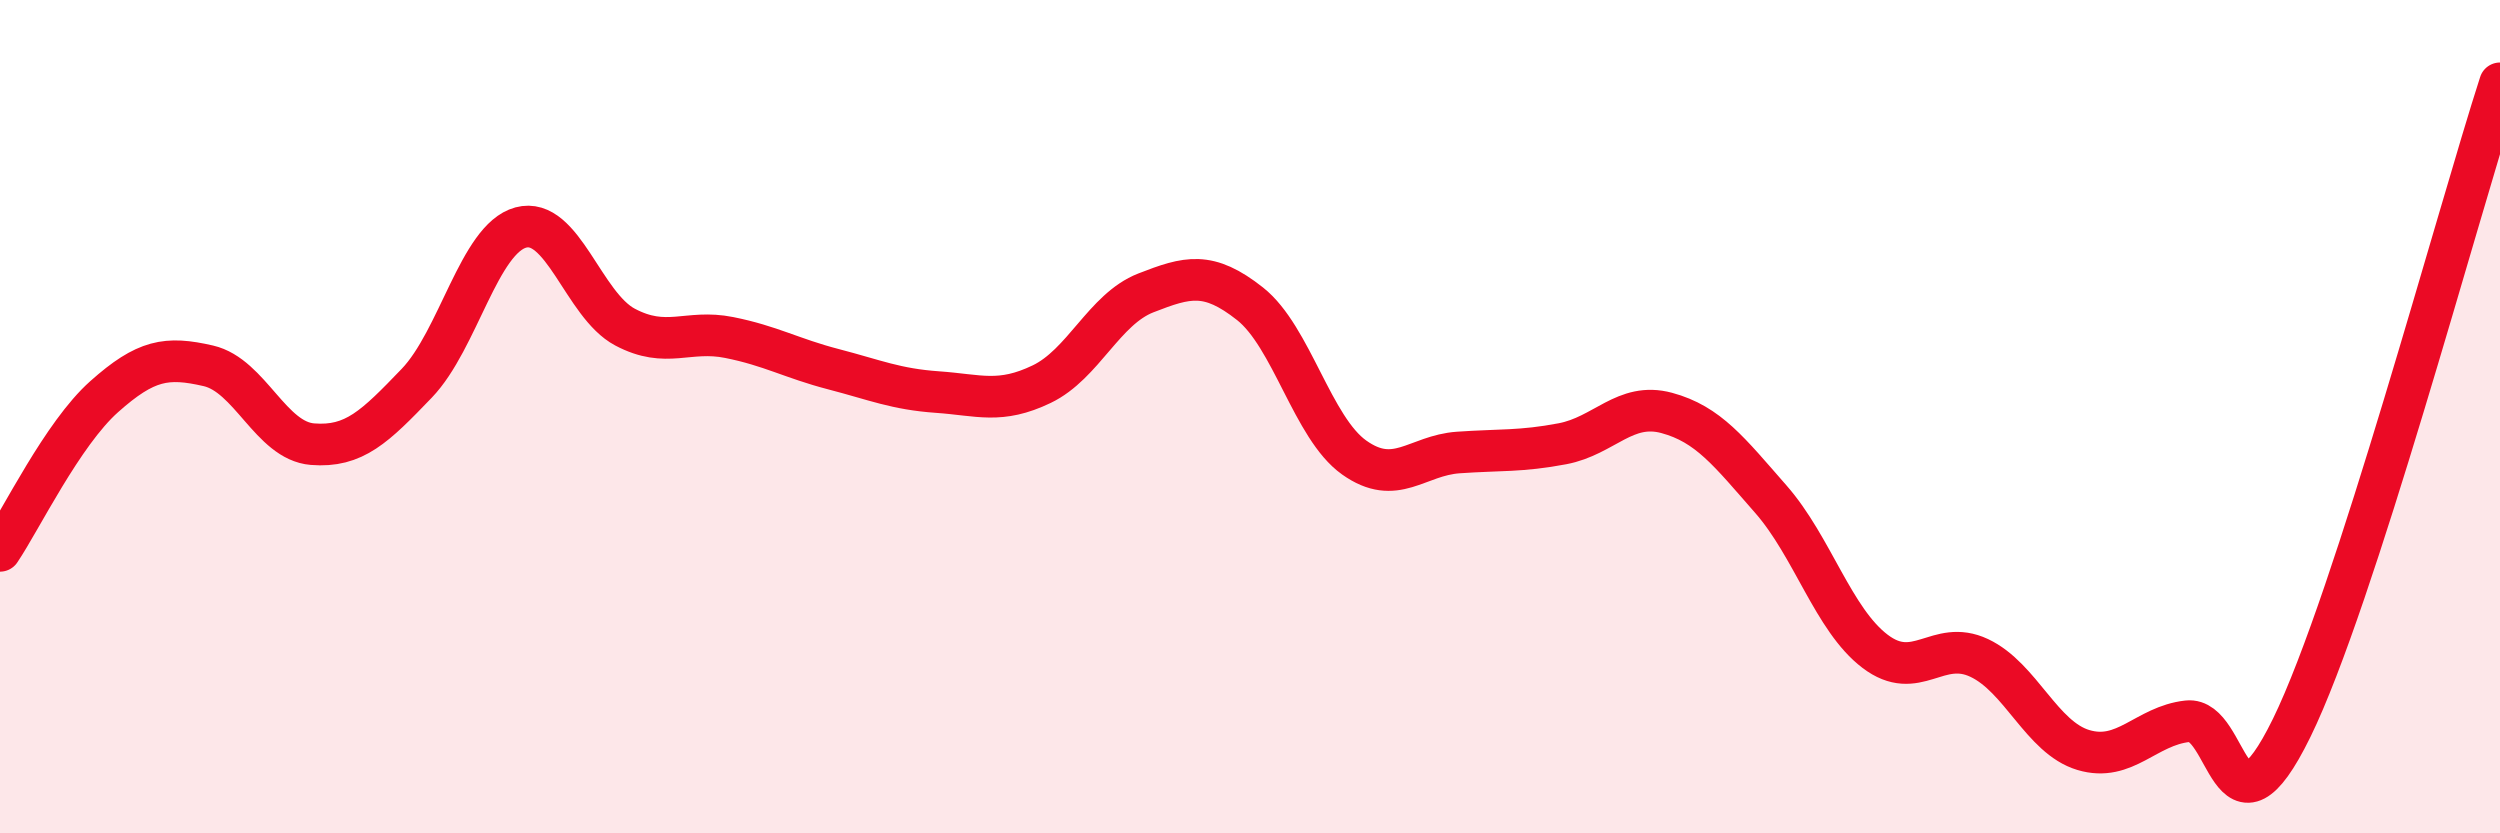 
    <svg width="60" height="20" viewBox="0 0 60 20" xmlns="http://www.w3.org/2000/svg">
      <path
        d="M 0,13.22 C 0.5,12.48 1.5,10.41 2.5,9.52 C 3.5,8.63 4,8.55 5,8.78 C 6,9.01 6.5,10.58 7.5,10.66 C 8.5,10.74 9,10.24 10,9.2 C 11,8.16 11.5,5.73 12.5,5.46 C 13.5,5.19 14,7.32 15,7.85 C 16,8.38 16.5,7.9 17.5,8.1 C 18.5,8.3 19,8.6 20,8.86 C 21,9.12 21.5,9.34 22.5,9.41 C 23.5,9.48 24,9.7 25,9.22 C 26,8.74 26.5,7.42 27.5,7.03 C 28.5,6.64 29,6.5 30,7.29 C 31,8.08 31.5,10.27 32.5,10.98 C 33.5,11.69 34,10.93 35,10.86 C 36,10.79 36.5,10.84 37.5,10.65 C 38.5,10.46 39,9.64 40,9.91 C 41,10.18 41.5,10.84 42.5,11.98 C 43.5,13.12 44,14.87 45,15.63 C 46,16.39 46.5,15.32 47.5,15.79 C 48.5,16.26 49,17.7 50,18 C 51,18.3 51.5,17.42 52.5,17.31 C 53.5,17.2 53.5,20.53 55,17.47 C 56.5,14.41 59,5.09 60,2L60 20L0 20Z"
        fill="#EB0A25"
        opacity="0.1"
        stroke-linecap="round"
        stroke-linejoin="round"
      />
      <path
        d="M 0,13.22 C 0.5,12.48 1.5,10.41 2.5,9.52 C 3.5,8.63 4,8.55 5,8.78 C 6,9.01 6.5,10.58 7.5,10.66 C 8.5,10.74 9,10.24 10,9.2 C 11,8.16 11.5,5.73 12.5,5.46 C 13.5,5.19 14,7.32 15,7.85 C 16,8.38 16.5,7.9 17.5,8.1 C 18.5,8.3 19,8.6 20,8.86 C 21,9.12 21.5,9.34 22.5,9.41 C 23.5,9.48 24,9.7 25,9.22 C 26,8.74 26.5,7.42 27.5,7.03 C 28.5,6.64 29,6.5 30,7.29 C 31,8.08 31.5,10.27 32.5,10.98 C 33.5,11.69 34,10.93 35,10.86 C 36,10.79 36.5,10.84 37.5,10.65 C 38.5,10.46 39,9.64 40,9.91 C 41,10.18 41.5,10.84 42.5,11.98 C 43.5,13.12 44,14.87 45,15.63 C 46,16.39 46.5,15.32 47.5,15.79 C 48.5,16.26 49,17.7 50,18 C 51,18.3 51.5,17.42 52.5,17.31 C 53.5,17.2 53.5,20.53 55,17.47 C 56.5,14.41 59,5.09 60,2"
        stroke="#EB0A25"
        stroke-width="1"
        fill="none"
        stroke-linecap="round"
        stroke-linejoin="round"
      />
    </svg>
  